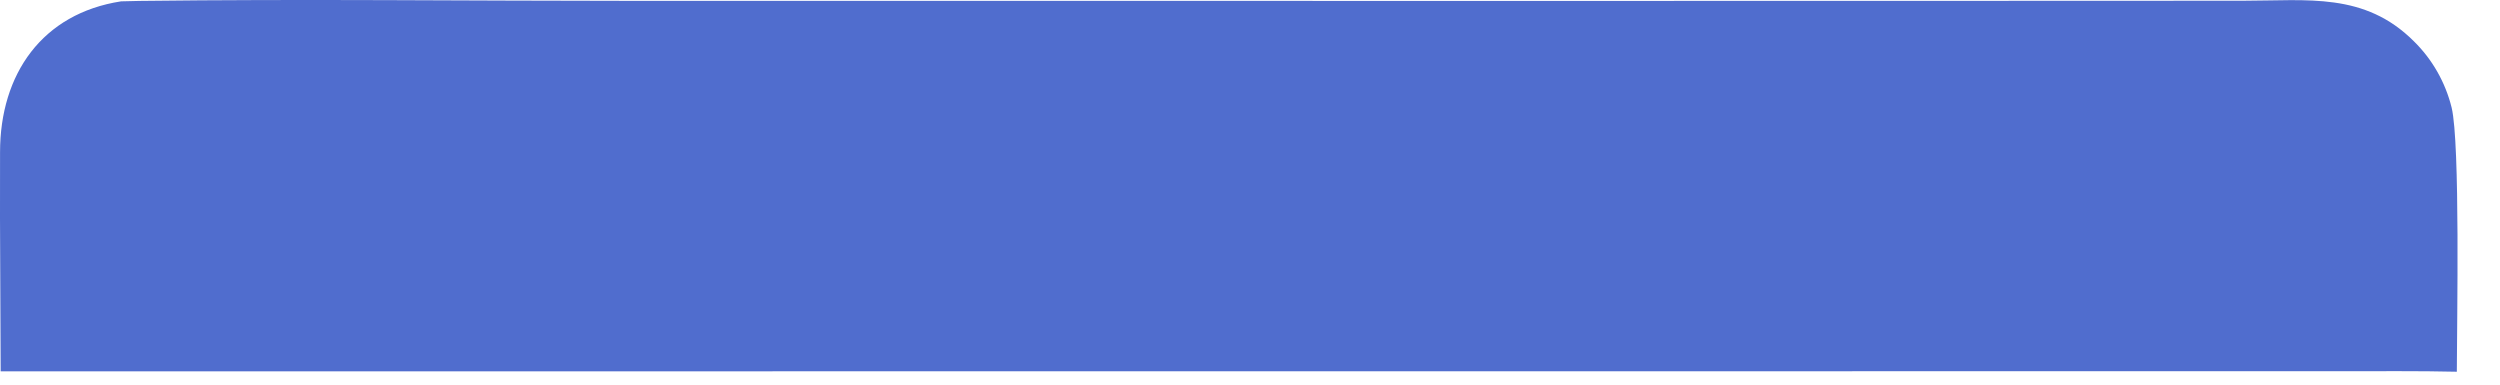 <?xml version="1.0" encoding="utf-8"?>
<svg xmlns="http://www.w3.org/2000/svg" fill="none" height="100%" overflow="visible" preserveAspectRatio="none" style="display: block;" viewBox="0 0 52 8" width="100%">
<path d="M2.519 0.028C2.648 0.024 2.777 0.021 2.905 0.019C6.306 -0.023 9.78 0.018 13.188 0.018L33.349 0.019L43.547 0.017L46.678 0.015C47.997 0.015 49.182 -0.165 50.207 0.857C50.592 1.234 50.864 1.713 50.994 2.238C51.173 2.981 51.104 6.709 51.102 7.732C50.315 7.713 49.493 7.723 48.703 7.721L0.014 7.724L0 4.525C-0.001 4.075 0.001 3.616 0.001 3.167C0.001 1.535 0.881 0.281 2.519 0.028Z" fill="#506DCE" id="Vector"/>
</svg>